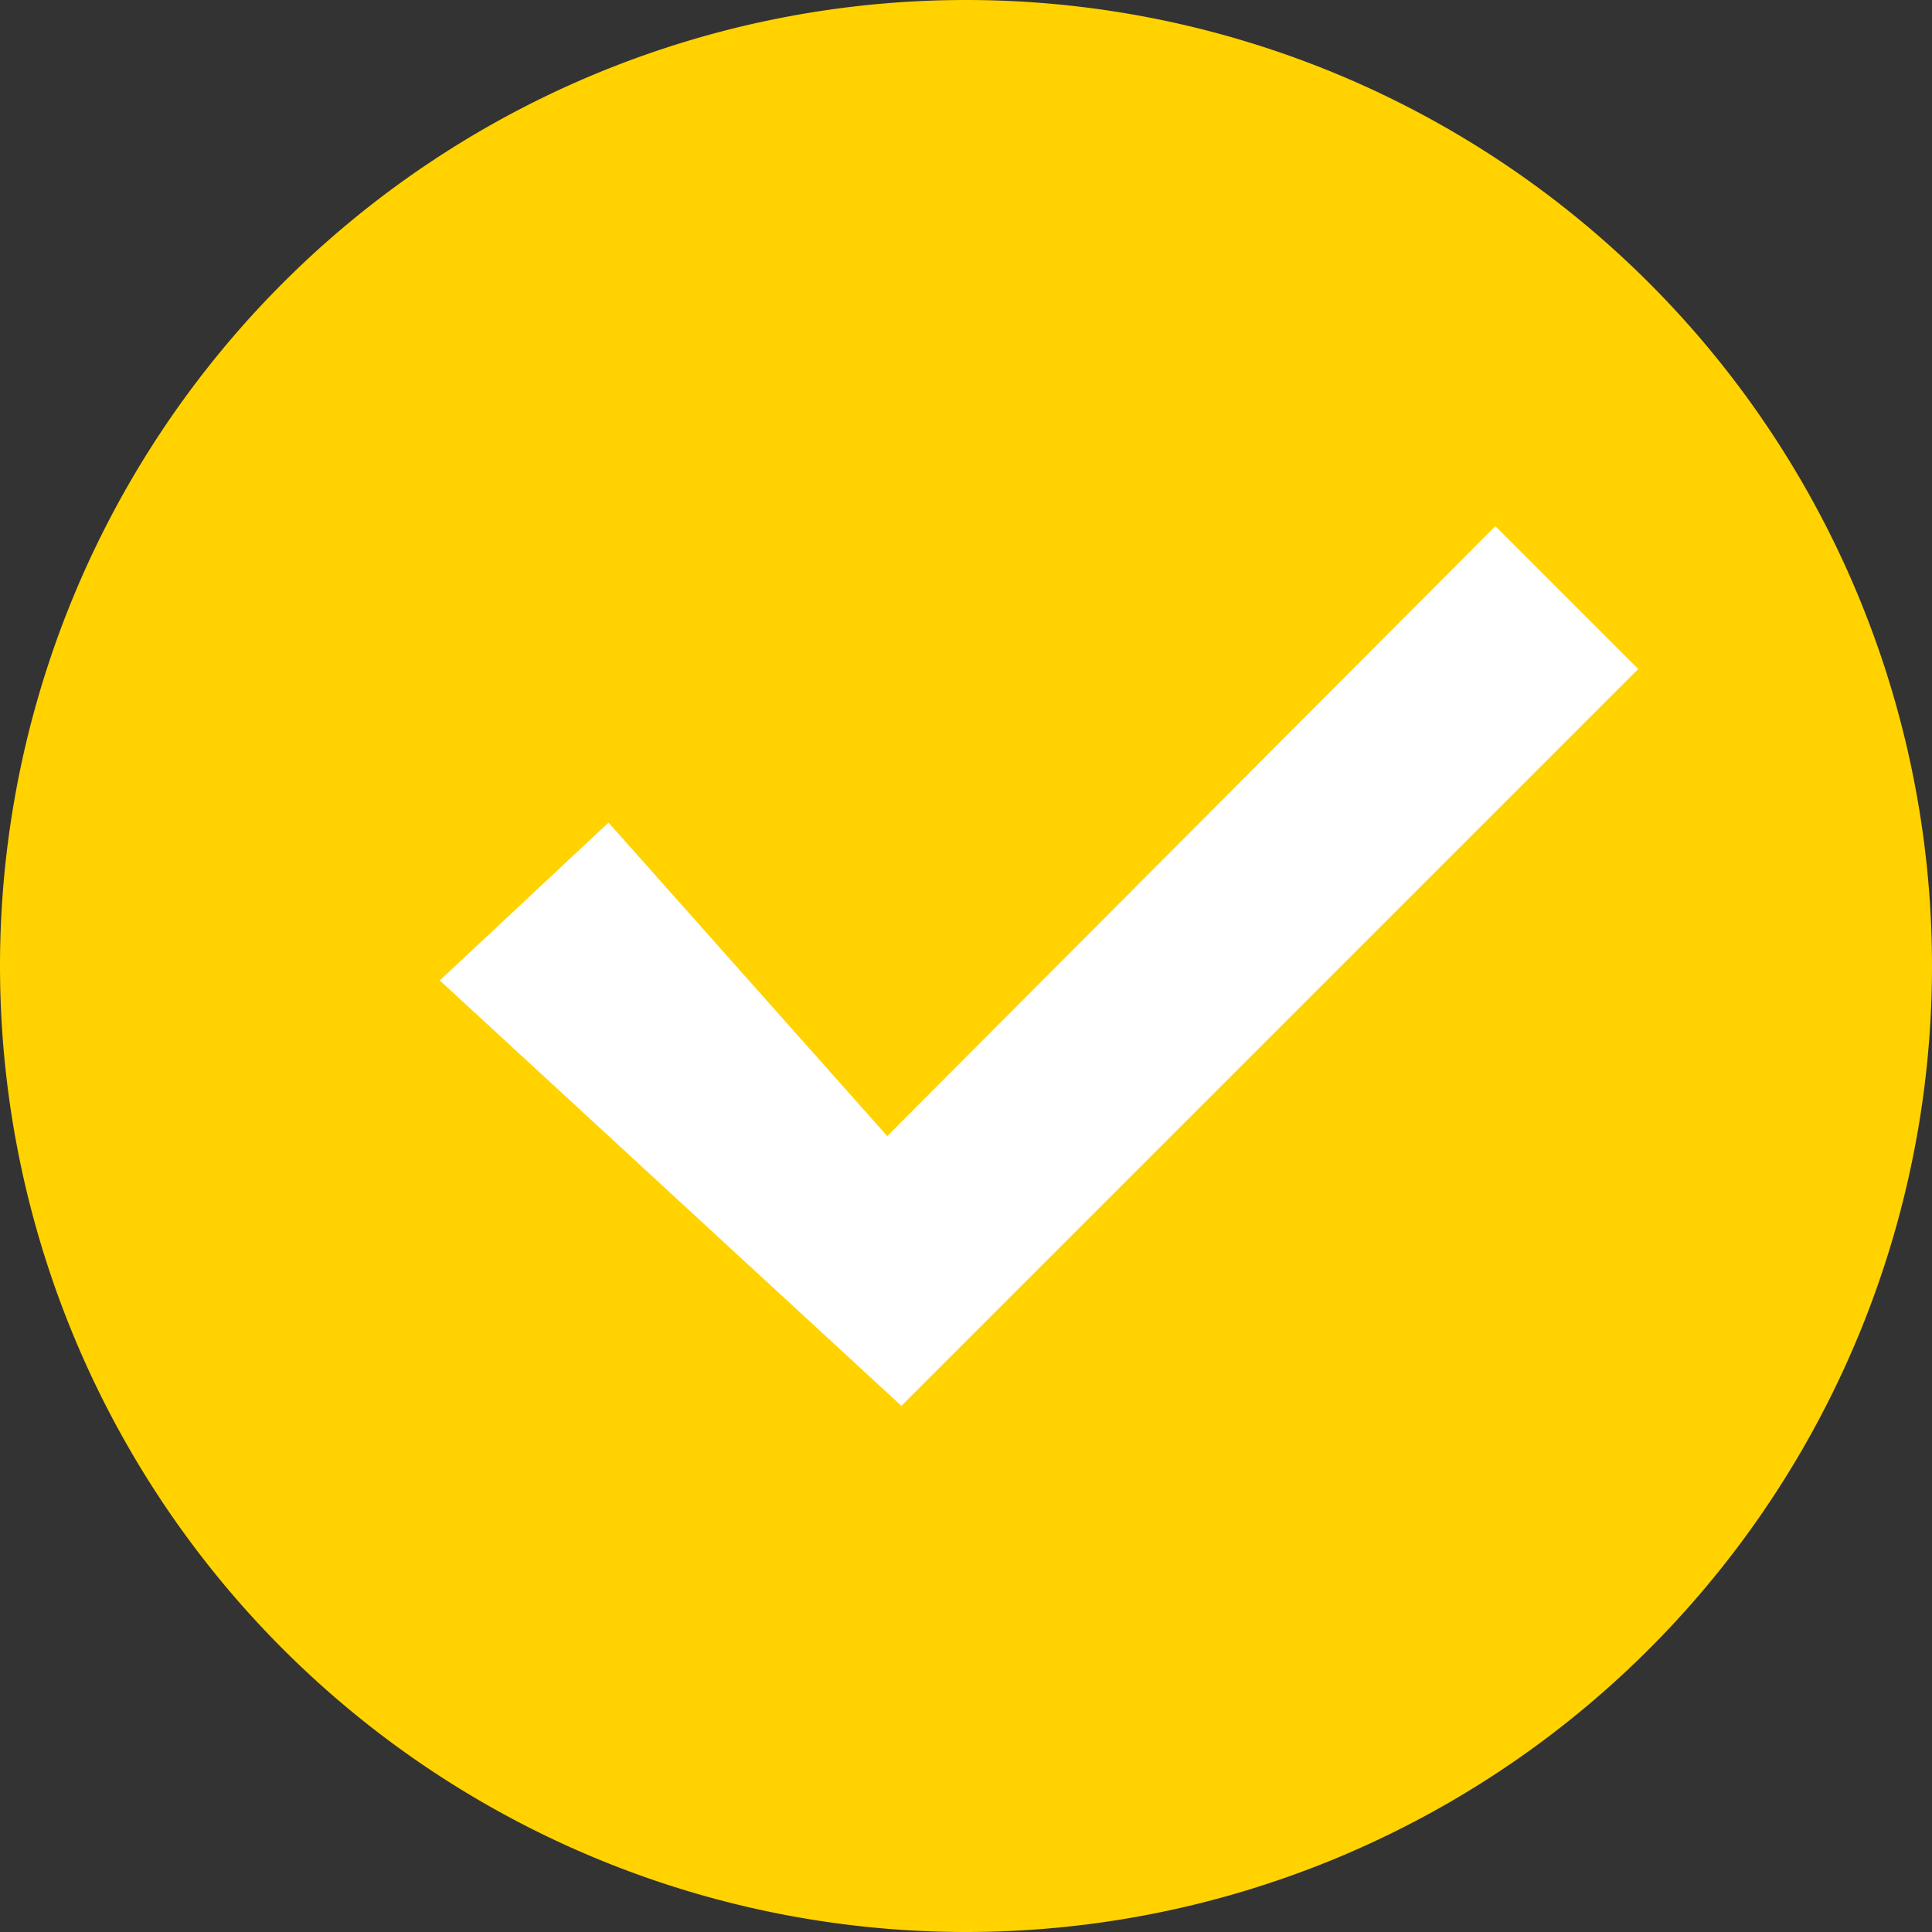 <svg id="그룹_45060" data-name="그룹 45060" xmlns="http://www.w3.org/2000/svg" xmlns:xlink="http://www.w3.org/1999/xlink" width="30" height="30" viewBox="0 0 30 30">
  <rect x="0" y="0" width="30" height="30" fill="#333333" stroke="none"/>
  <defs>
    <clipPath id="clip-path">
      <rect id="사각형_19730" data-name="사각형 19730" width="30" height="30" fill="none"/>
    </clipPath>
  </defs>
  <g id="그룹_45056" data-name="그룹 45056" clip-path="url(#clip-path)">
    <path id="패스_1532" data-name="패스 1532" d="M15,30h0A15,15,0,0,1,0,15H0a15,15,0,0,1,30,0h0A15,15,0,0,1,15,30" transform="translate(0)" fill="#ffd200"/>
    <path id="패스_1533" data-name="패스 1533" d="M96.229,120.211l-7.168-6.606,2.62-2.451,4.328,4.868,9.443-9.472,2.219,2.219Z" transform="translate(-82.232 -98.381)" fill="#fff"/>
  </g>
</svg>
